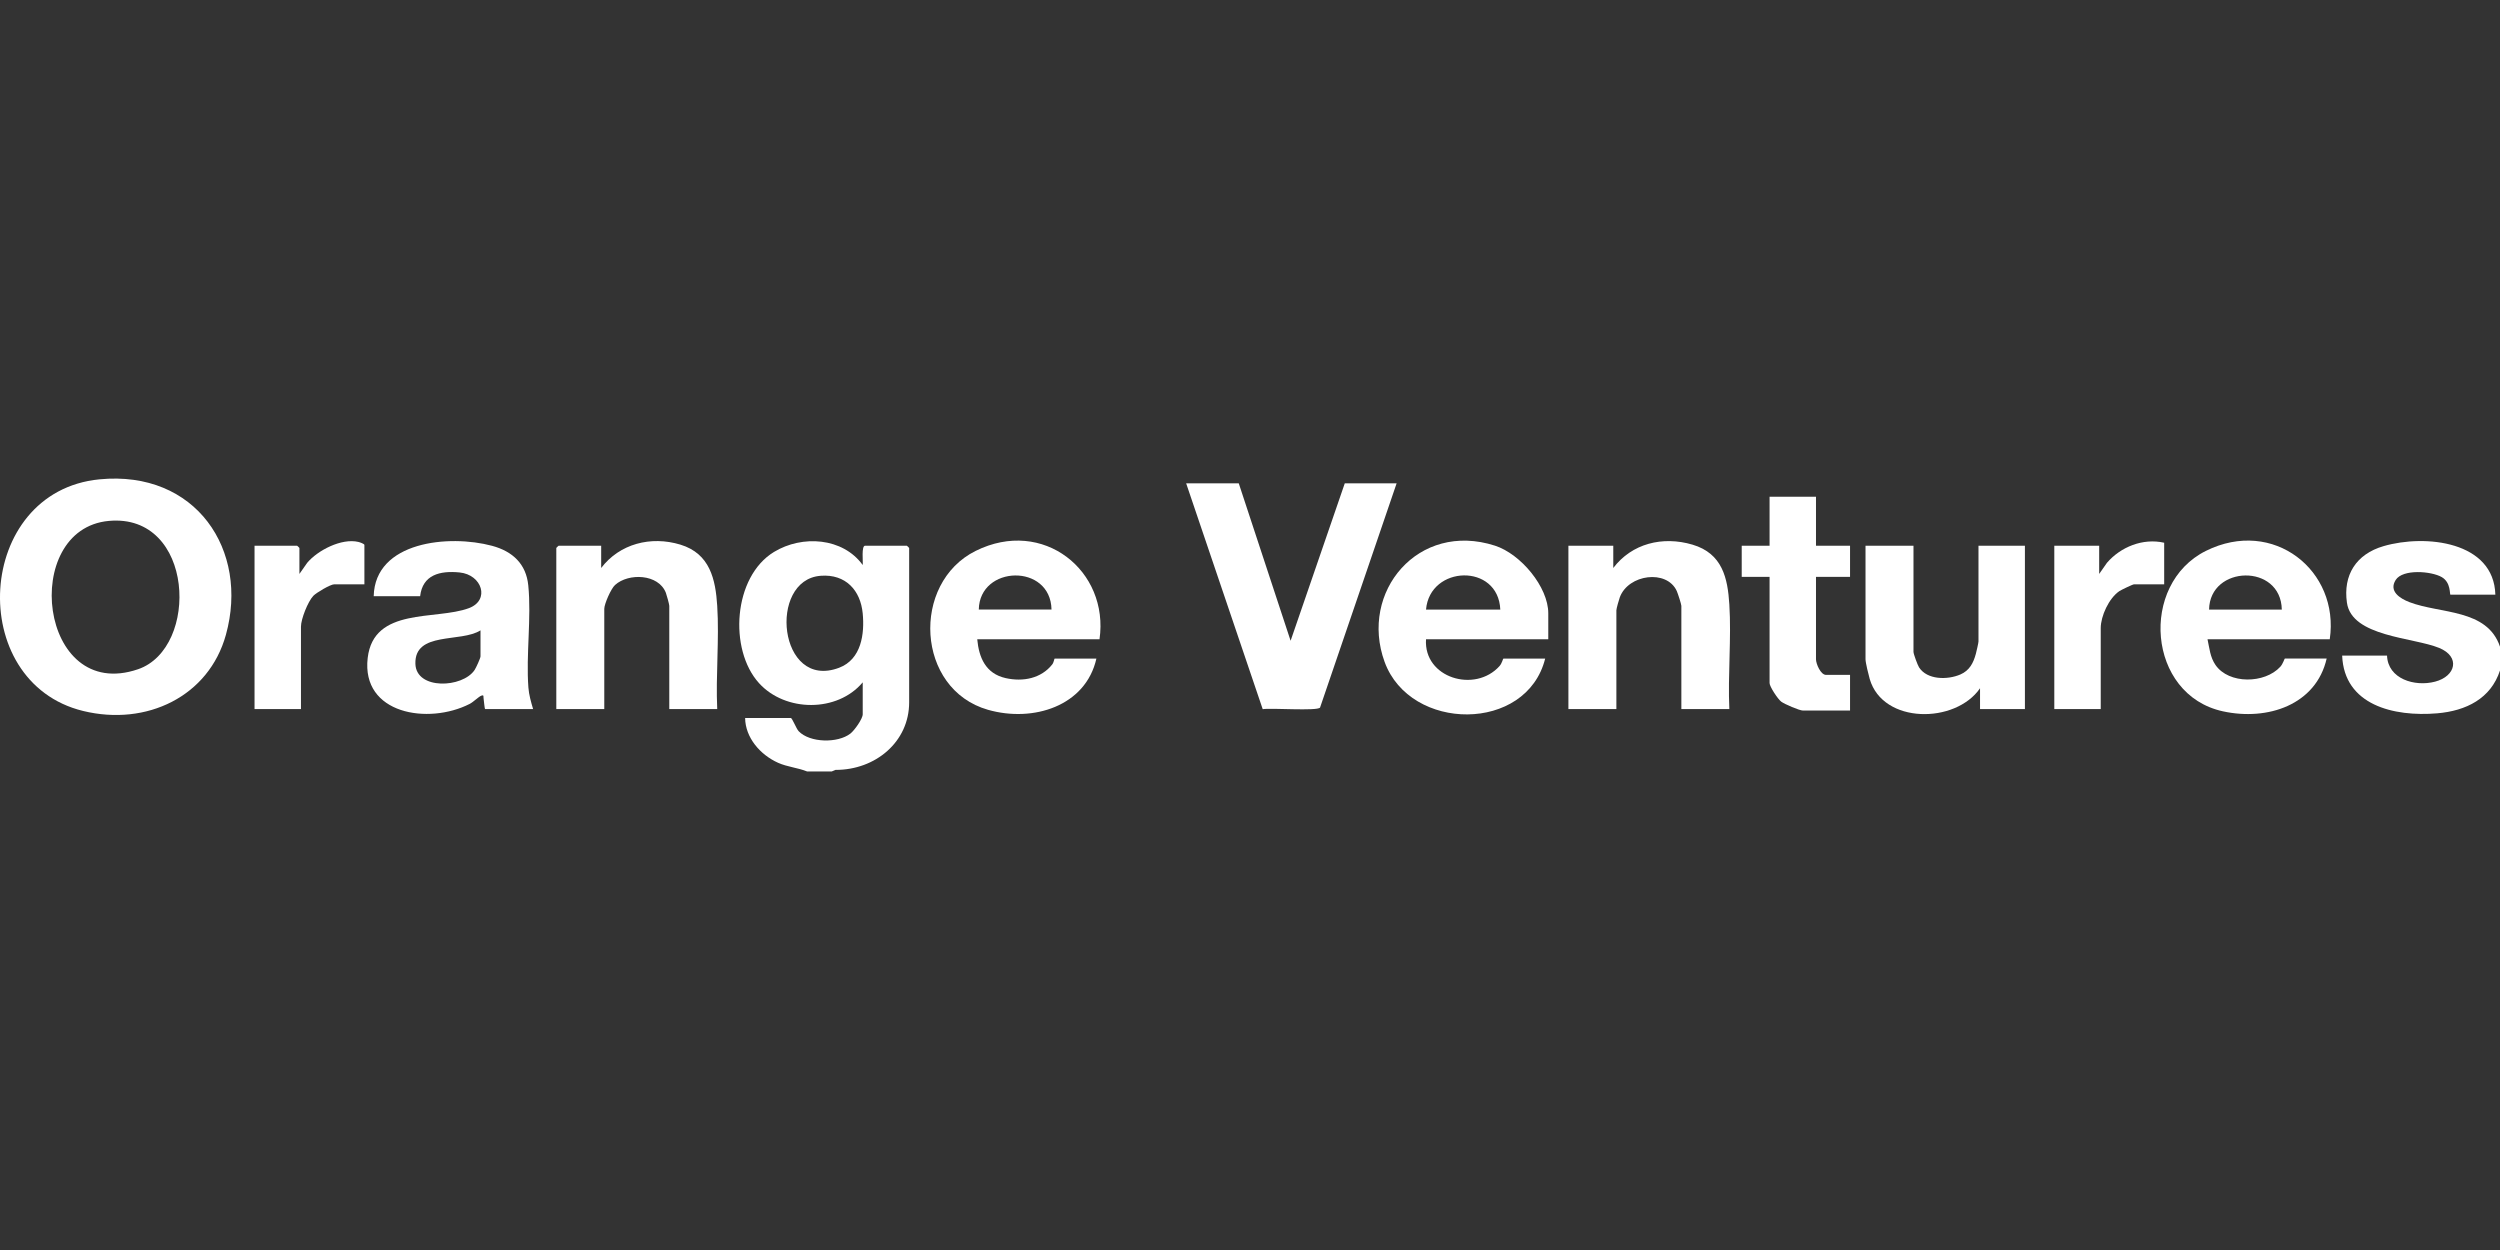 <svg width="350" height="175" viewBox="0 0 350 175" fill="none" xmlns="http://www.w3.org/2000/svg">
<rect x="0" y="0" width="350" height="175" fill="#333333" stroke="none"/>
<g clip-path="url(#clip0_1130_919)">
<path d="M112.983 108C111.68 107.478 110.227 107.371 108.933 106.792C106.423 105.668 104.342 103.259 104.318 100.516H110.709C110.912 100.516 111.472 102.009 111.812 102.367C113.377 104.005 117.29 104.072 119.053 102.703C119.621 102.262 120.781 100.633 120.781 99.997V95.528C117.227 99.765 109.95 99.709 106.26 95.637C101.998 90.935 102.644 80.743 108.363 77.27C112.322 74.865 118.006 75.26 120.781 79.105C120.839 78.636 120.577 76.403 121.108 76.403H126.957C126.981 76.403 127.282 76.693 127.282 76.714V98.334C127.282 103.867 122.554 107.802 116.974 107.785L116.449 108.002H112.983V108ZM114.89 80.611C107.461 81.179 108.981 96.69 117.468 93.489C120.611 92.304 121.054 88.71 120.778 85.862C120.471 82.671 118.413 80.341 114.89 80.609V80.611Z" fill="white"/>
<path d="M350 93.863C348.723 97.789 345.276 99.521 341.198 99.866C335.105 100.38 328.178 98.706 327.903 91.786H334.185C334.305 95.049 338.057 96.182 340.91 95.432C343.826 94.667 344.481 91.938 341.48 90.708C337.856 89.22 329.256 89.157 328.571 84.385C328.016 80.532 329.832 77.584 333.704 76.457C339.57 74.752 349.152 75.791 349.35 83.258H343.067C342.92 83.258 343.169 81.56 341.844 80.795C340.394 79.957 336.388 79.629 335.395 81.196C334.402 82.763 335.972 83.783 337.322 84.301C341.649 85.964 348.192 85.198 350 90.534V93.861V93.863Z" fill="white"/>
<path d="M13.926 67.107C27.417 65.79 34.913 77.015 31.627 88.873C29.236 97.502 20.521 101.704 11.635 99.535C-4.912 95.497 -3.51 68.808 13.926 67.107ZM15.227 72.928C2.784 74.079 5.428 98.443 19.32 93.695C27.968 90.739 27.237 71.818 15.227 72.928Z" fill="white"/>
<path d="M173.427 67.669L180.685 89.707L188.268 67.669H195.526L184.806 99.063C184.362 99.575 177.947 99.091 176.779 99.283L166.063 67.669H173.429H173.427Z" fill="white"/>
<path d="M74.635 99.268H67.919C67.837 99.268 67.731 97.895 67.694 97.711C67.657 97.528 67.793 97.245 67.379 97.398C67 97.54 66.287 98.275 65.758 98.545C59.974 101.502 50.563 99.985 51.476 92.116C52.309 84.936 61.023 86.871 65.652 85.139C68.632 84.023 67.496 80.456 64.34 80.143C61.576 79.869 59.163 80.479 58.819 83.467H52.319C52.493 75.78 62.894 74.802 68.882 76.411C71.804 77.197 73.658 78.985 73.957 81.936C74.418 86.505 73.627 91.654 73.976 96.261C74.054 97.285 74.345 98.288 74.635 99.268ZM67.269 88.25C64.531 90.003 58.025 88.35 58.155 92.931C58.259 96.621 64.761 96.33 66.445 93.798C66.642 93.501 67.271 92.141 67.271 91.888V88.25H67.269Z" fill="white"/>
<path d="M326.169 89.498H309.053C309.324 90.749 309.415 92.003 310.172 93.1C312.043 95.808 317.066 95.728 319.24 93.349C319.635 92.916 319.817 92.199 319.884 92.199H325.733C324.25 98.677 317.475 100.952 311.21 99.586C300.586 97.27 299.478 81.769 308.83 77.122C318.275 72.429 327.578 79.898 326.166 89.496L326.169 89.498ZM319.453 85.34C319.325 78.841 309.372 79.111 309.27 85.34H319.453Z" fill="white"/>
<path d="M216.759 89.498H199.643C199.283 94.92 206.515 97.076 209.938 93.244C210.287 92.853 210.415 92.2 210.476 92.2H216.325C213.734 102.597 197.434 102.492 193.846 92.67C190.267 82.87 198.559 72.934 209.292 76.392C212.9 77.554 216.759 82.18 216.759 85.86V89.498ZM210.042 85.34C209.761 78.814 200.183 79.113 199.643 85.34H210.042Z" fill="white"/>
<path d="M153.929 89.498H136.814C137.046 92.028 137.97 94.299 140.79 94.934C143.227 95.482 145.767 94.982 147.313 93.02C147.541 92.732 147.599 92.201 147.647 92.201H153.496C152.002 98.861 144.636 101.172 138.329 99.375C128.214 96.497 127.52 81.633 136.595 77.124C146.051 72.426 155.306 79.93 153.932 89.498H153.929ZM147.213 85.339C147.085 78.841 137.133 79.111 137.031 85.339H147.213Z" fill="white"/>
<path d="M242.107 99.268H235.391V84.819C235.391 84.592 234.888 83.049 234.745 82.736C233.351 79.688 227.982 80.388 226.774 83.618C226.657 83.929 226.293 85.221 226.293 85.442V99.266H219.577V76.401H225.859V79.518C228.452 76.094 232.762 75.009 236.954 76.252C241.147 77.496 241.875 80.941 242.107 84.615C242.409 89.402 241.888 94.456 242.107 99.268Z" fill="white"/>
<path d="M100.416 99.268H93.7V84.819C93.7 84.612 93.333 83.281 93.221 82.991C92.189 80.333 87.994 80.191 86.106 81.898C85.544 82.406 84.599 84.552 84.599 85.235V99.268H77.883V76.712C77.883 76.689 78.184 76.401 78.208 76.401H84.165V79.518C86.732 76.135 91.115 74.986 95.263 76.25C99.41 77.514 100.177 81.131 100.411 84.821C100.713 89.537 100.192 94.525 100.411 99.268H100.416Z" fill="white"/>
<path d="M267.888 76.401V91.265C267.888 91.552 268.467 93.119 268.666 93.428C269.802 95.198 272.648 95.202 274.439 94.433C275.742 93.873 276.275 92.805 276.62 91.535C276.7 91.236 276.988 89.995 276.988 89.809V76.401H283.488V99.268H277.205V96.357C273.756 101.364 263.608 101.395 261.761 95.064C261.601 94.512 261.172 92.763 261.172 92.304V76.401H267.888Z" fill="white"/>
<path d="M254.239 69.539V76.399H259.006V80.764H254.239V92.302C254.239 92.916 254.883 94.485 255.648 94.485H259.006V99.475H252.398C251.919 99.475 249.816 98.574 249.365 98.228C248.886 97.86 247.74 96.121 247.74 95.63V80.766H243.84V76.401H247.74V69.539H254.239Z" fill="white"/>
<path d="M302.985 75.985V81.806H298.76C298.589 81.806 296.974 82.582 296.716 82.755C295.246 83.747 294.102 86.255 294.102 87.939V99.268H287.602V76.401H293.885V80.35L294.973 78.795C296.876 76.581 299.994 75.302 302.983 75.983L302.985 75.985Z" fill="white"/>
<path d="M51.019 81.804H46.793C46.264 81.804 44.276 82.983 43.865 83.417C43.102 84.226 42.135 86.675 42.135 87.728V99.266H35.635V76.401H41.593C41.617 76.401 41.918 76.691 41.918 76.712V80.35L43.006 78.795C44.469 77.046 47.823 75.314 50.164 75.868C50.373 75.918 51.016 76.133 51.016 76.296V81.806L51.019 81.804Z" fill="white"/>
</g>
<defs>
<clipPath id="clip0_1130_919">
<rect width="350" height="41" fill="white" transform="translate(0 67)"/>
</clipPath>
</defs>
</svg>
